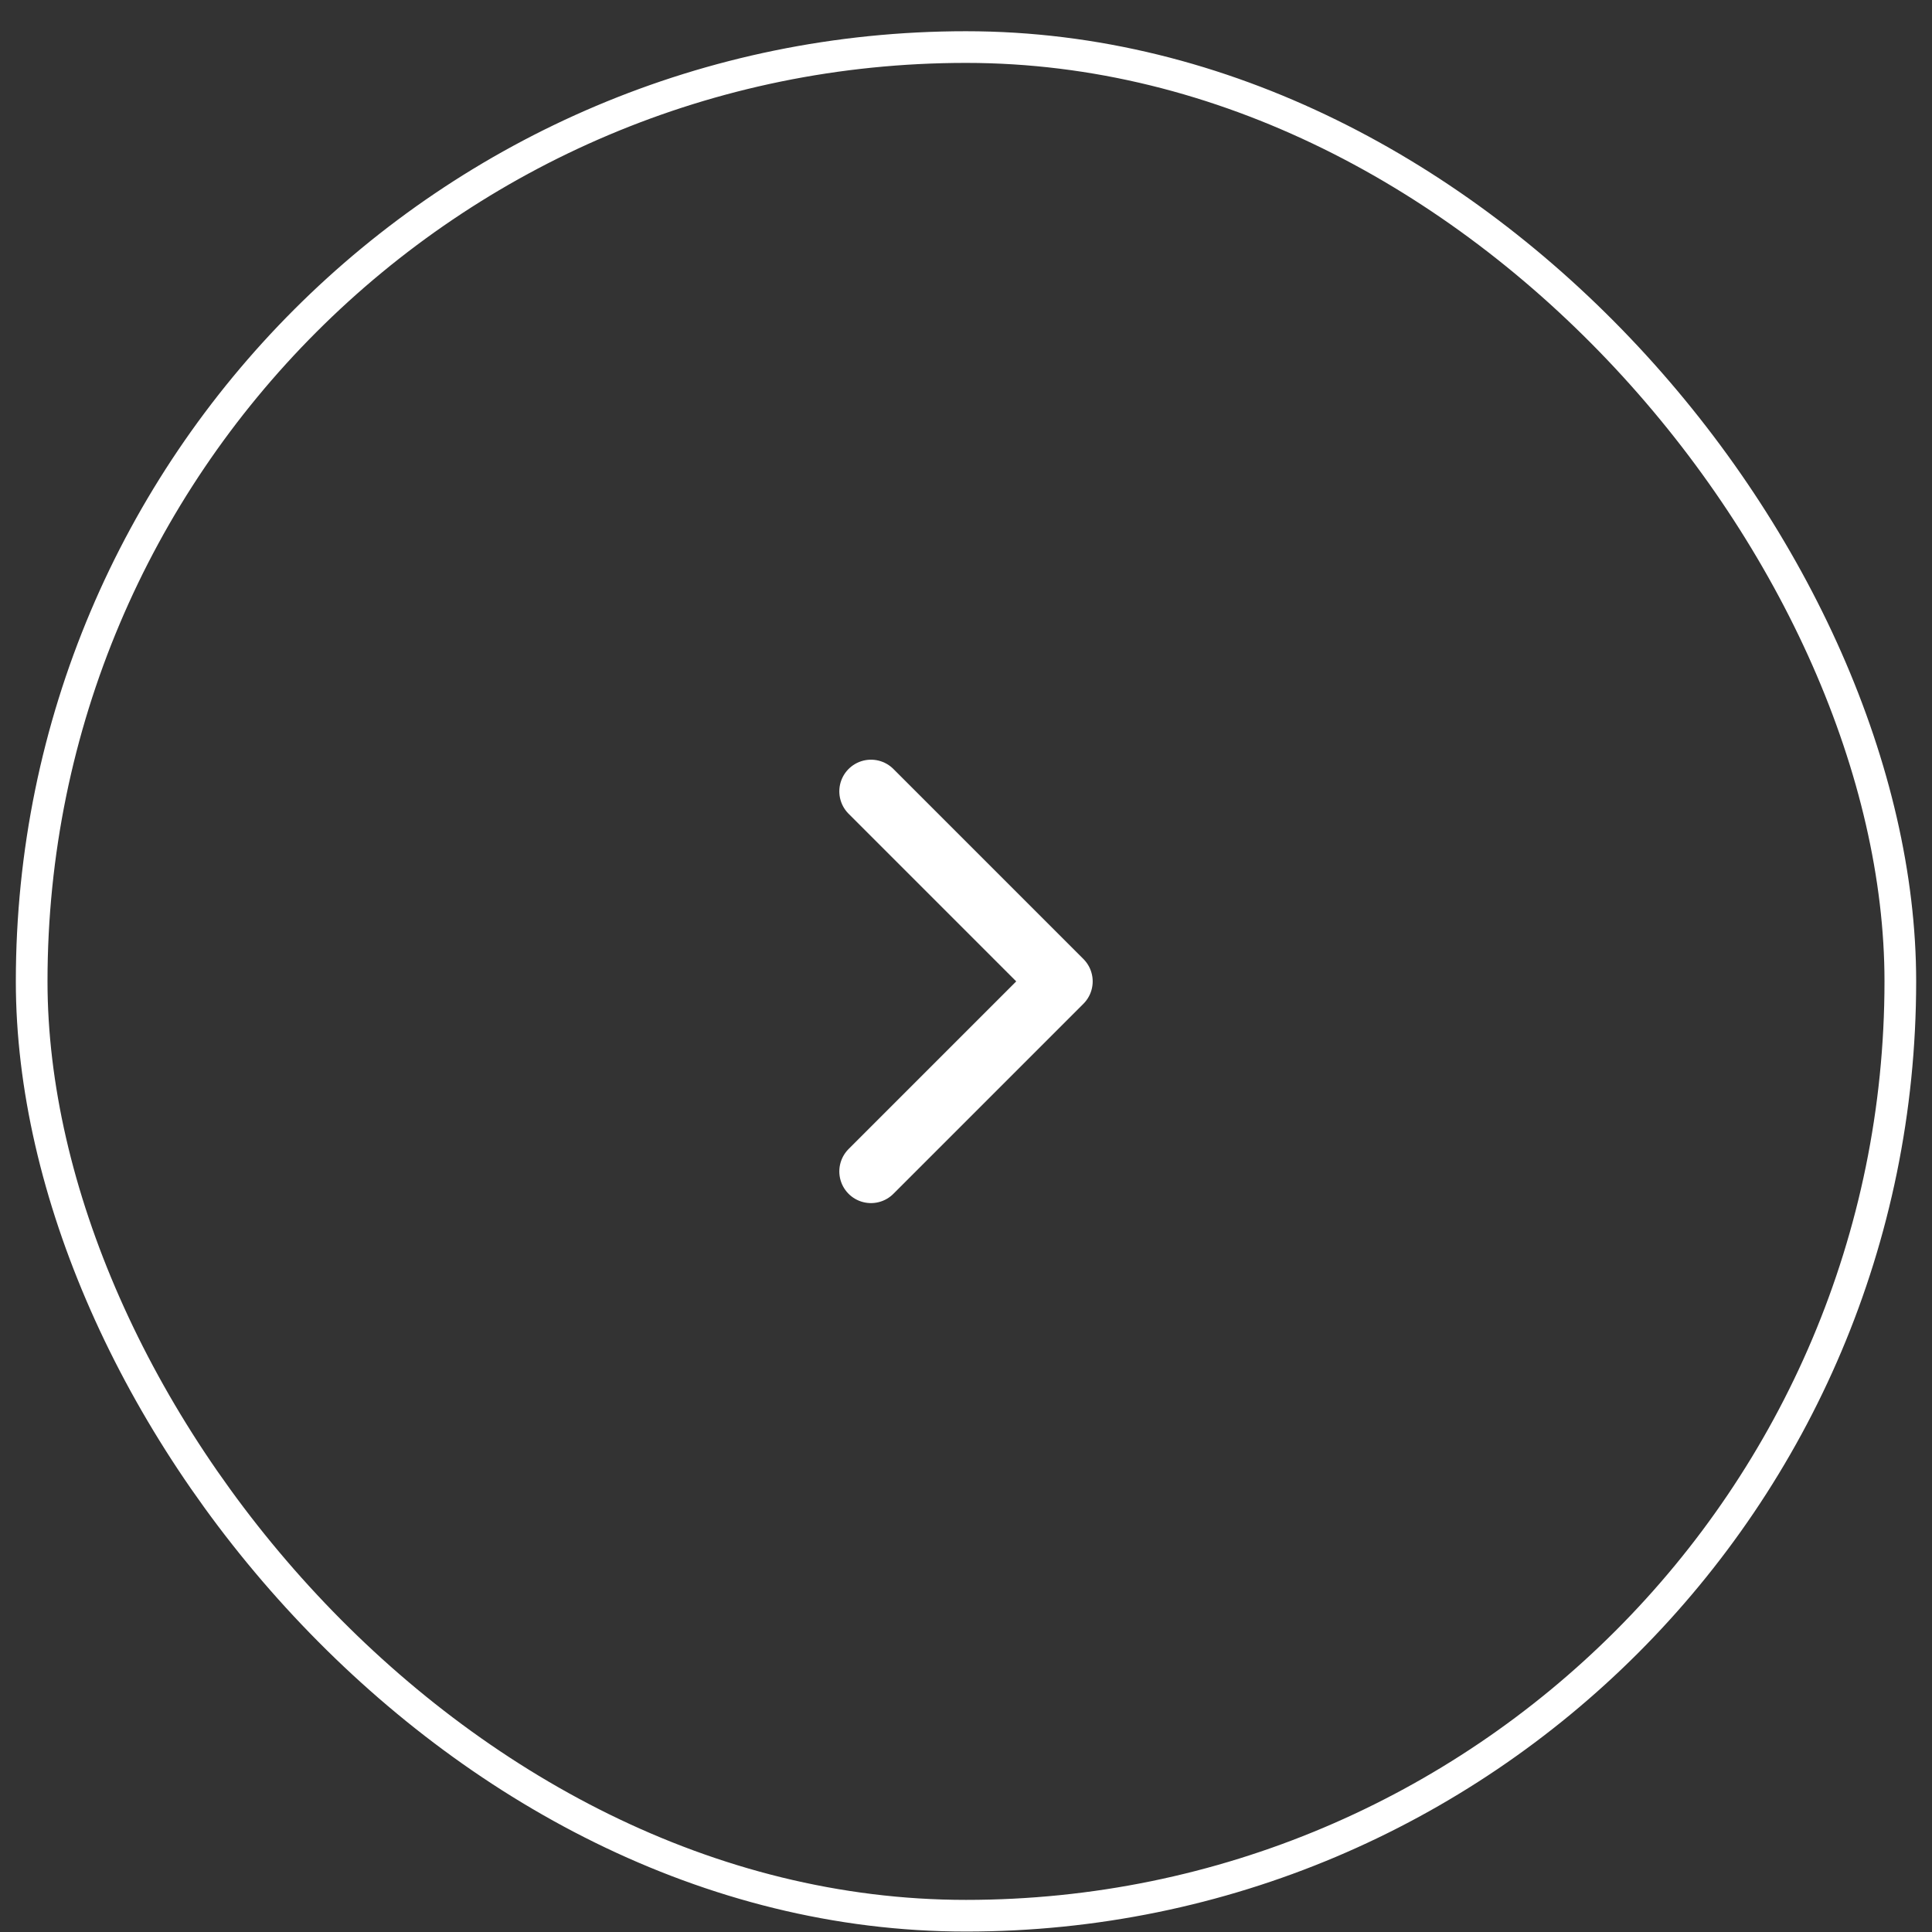<svg width="61" height="61" viewBox="0 0 61 61" fill="none" xmlns="http://www.w3.org/2000/svg">
<rect x="0" y="0" width="61" height="61" fill="#333333" stroke="none"/>
<rect x="1" y="1.486" width="59" height="59" rx="29.5" stroke="white"/>
<path d="M27.5 36.986L33.5 30.986L27.5 24.986" stroke="white" stroke-width="2" stroke-linecap="round" stroke-linejoin="round"/>
</svg>

